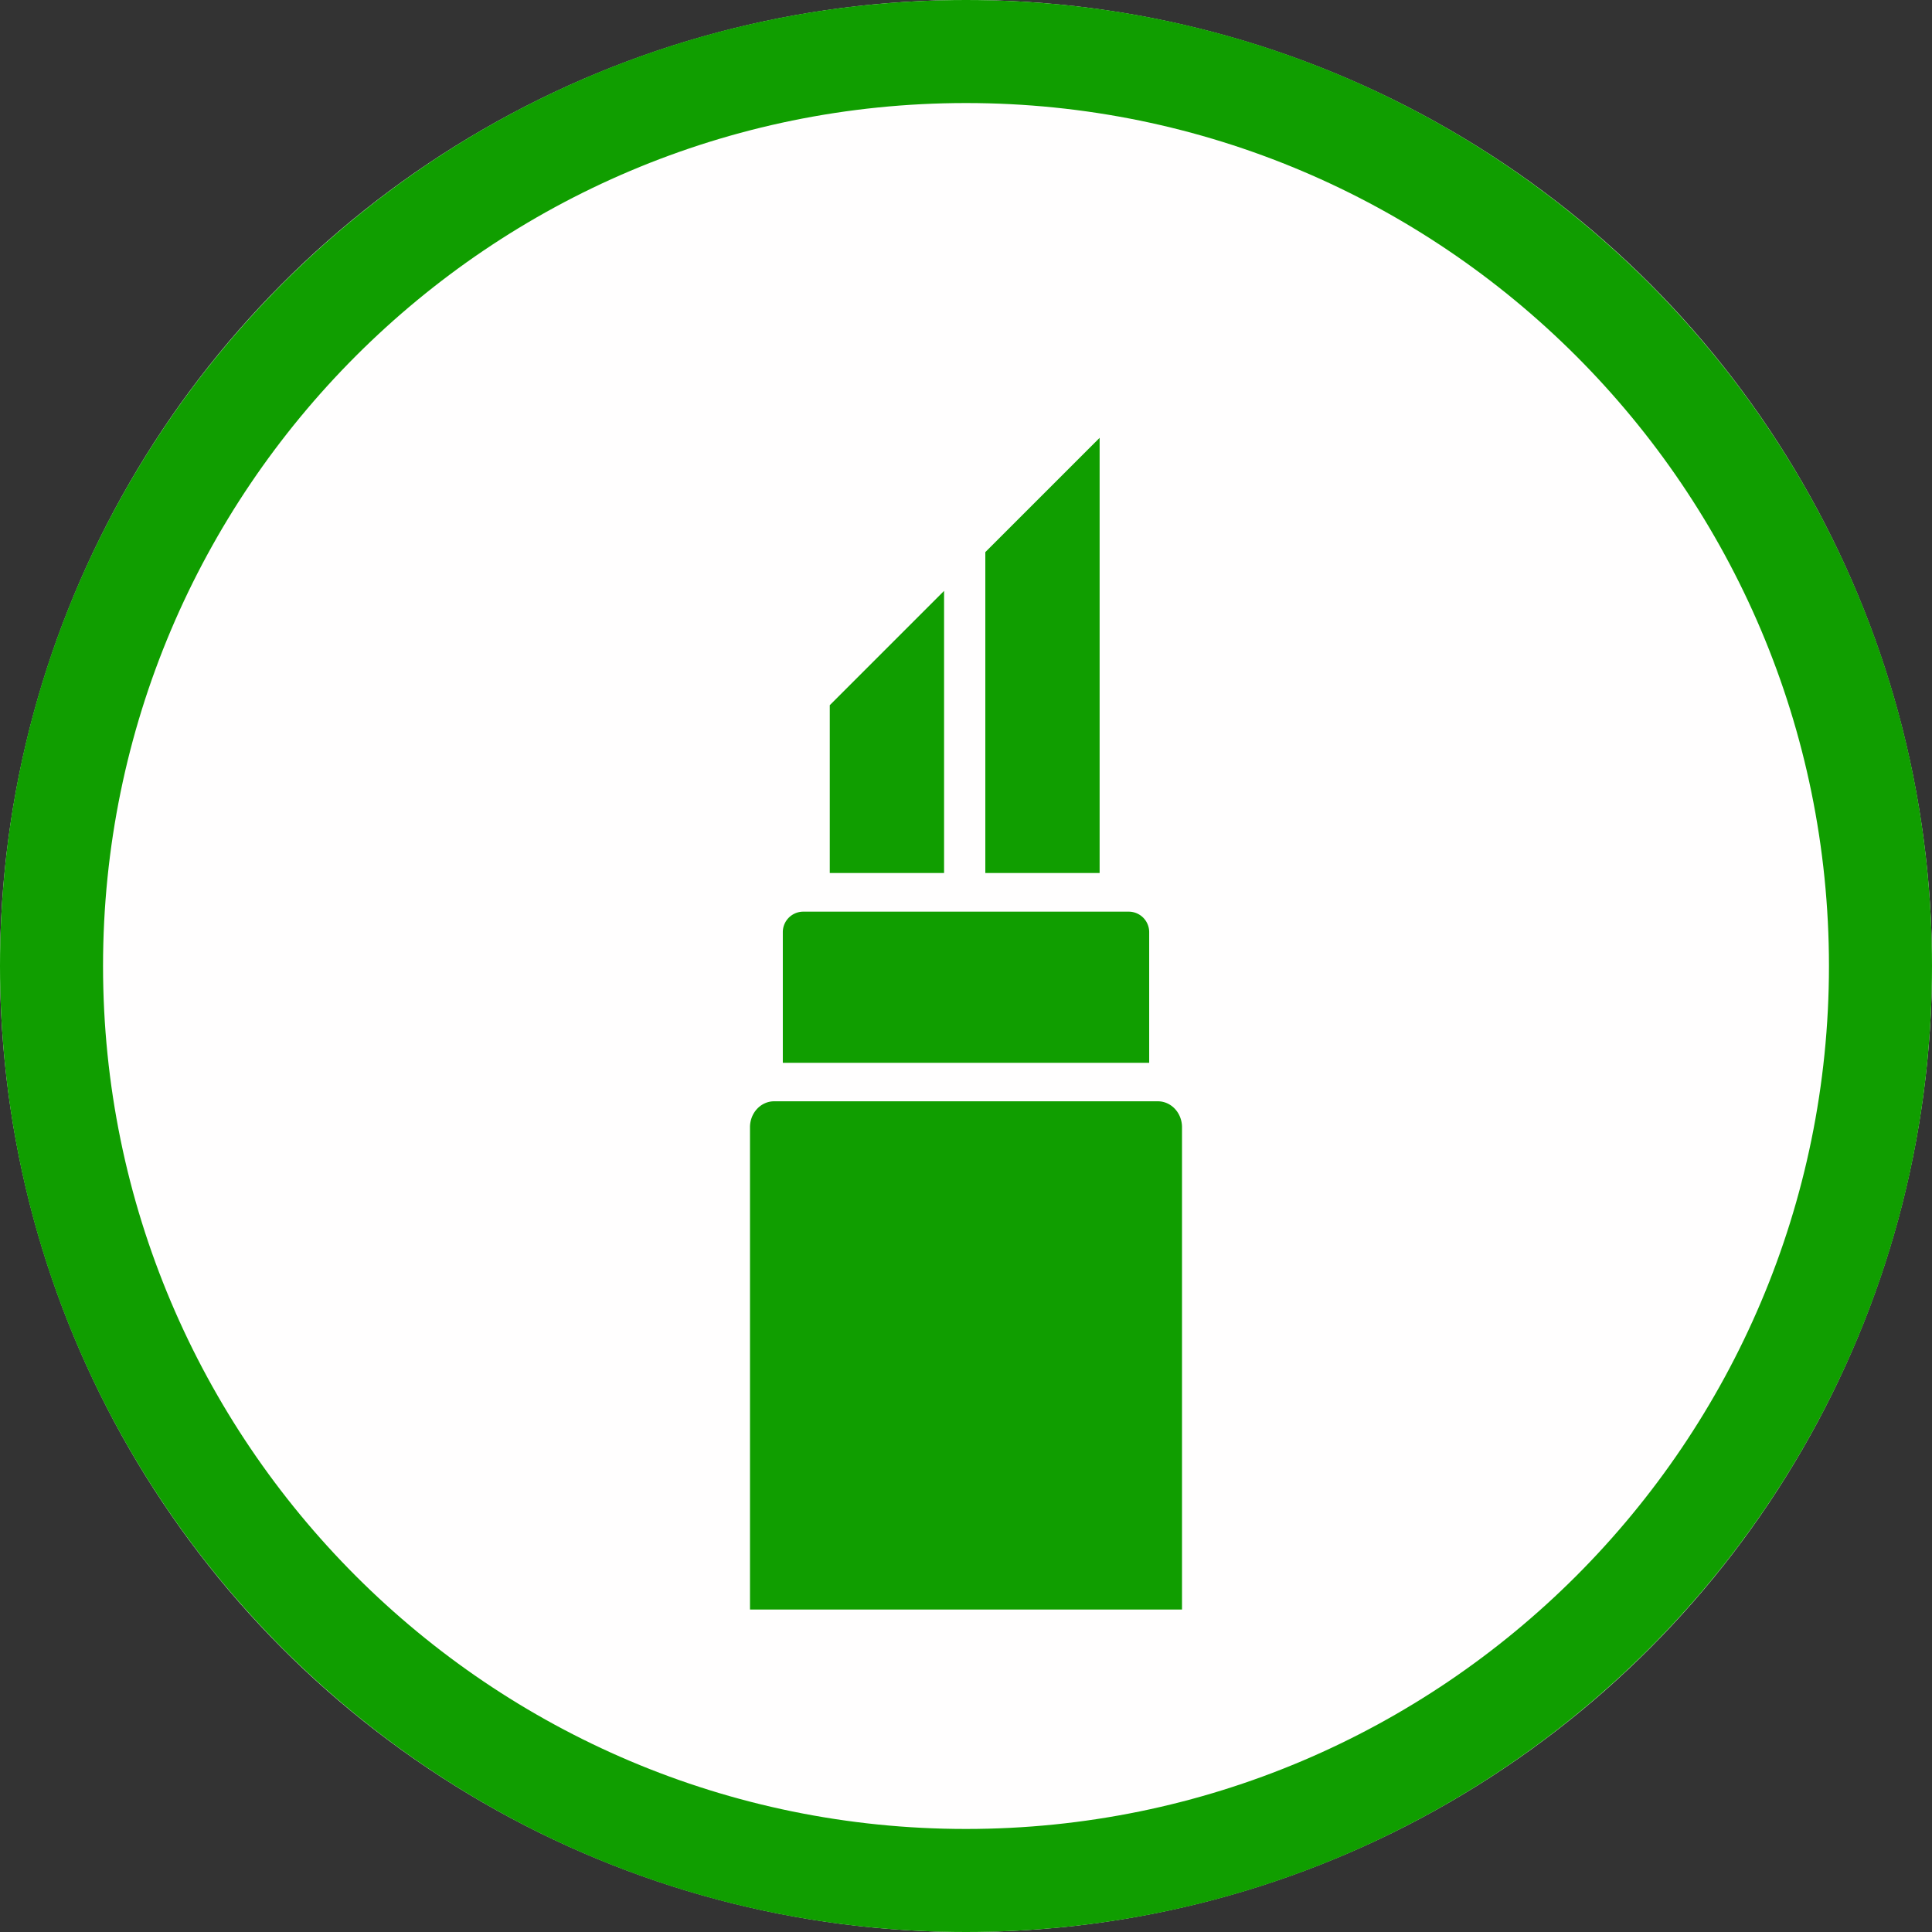 <svg width="60" height="60" viewBox="0 0 300 300" xmlns="http://www.w3.org/2000/svg" xml:space="preserve" style="fill-rule:evenodd;clip-rule:evenodd;stroke-linejoin:round;stroke-miterlimit:2">
    <rect x="0" y="0" width="300" height="300" fill="#333333" stroke="none"/>
    <circle cx="150" cy="150" r="150" style="fill:#fffefe"/>
    <path d="M150 0c82.787 0 150 67.213 150 150s-67.213 150-150 150S0 232.787 0 150 67.213 0 150 0Zm0 16c73.957 0 134 60.043 134 134s-60.043 134-134 134S16 223.957 16 150 76.043 16 150 16Z" style="fill:#109e00"/>
    <path d="M121.555 165.508h56.89v-20.292a3.18 3.18 0 0 0-3.18-3.179h-50.53a3.18 3.18 0 0 0-3.18 3.179v20.292Z" style="fill:#109e00" transform="translate(0 -.475)"/>
    <path d="m145.115 91.354-17.749 17.749v26.062h17.749V91.354Z" style="fill:#109e00" transform="translate(1.48 .397)"/>
    <path d="M170.749 67.987 153 85.736v49.826h17.749V67.987Z" style="fill:#109e00"/>
    <path d="M116.458 244.583h67.084v-69.801a3.75 3.75 0 0 0-3.749-3.749h-59.586a3.75 3.75 0 0 0-3.749 3.749v69.801Z" style="fill:#109e00" transform="matrix(1 0 0 1.073 0 -12.51)"/>
</svg>
